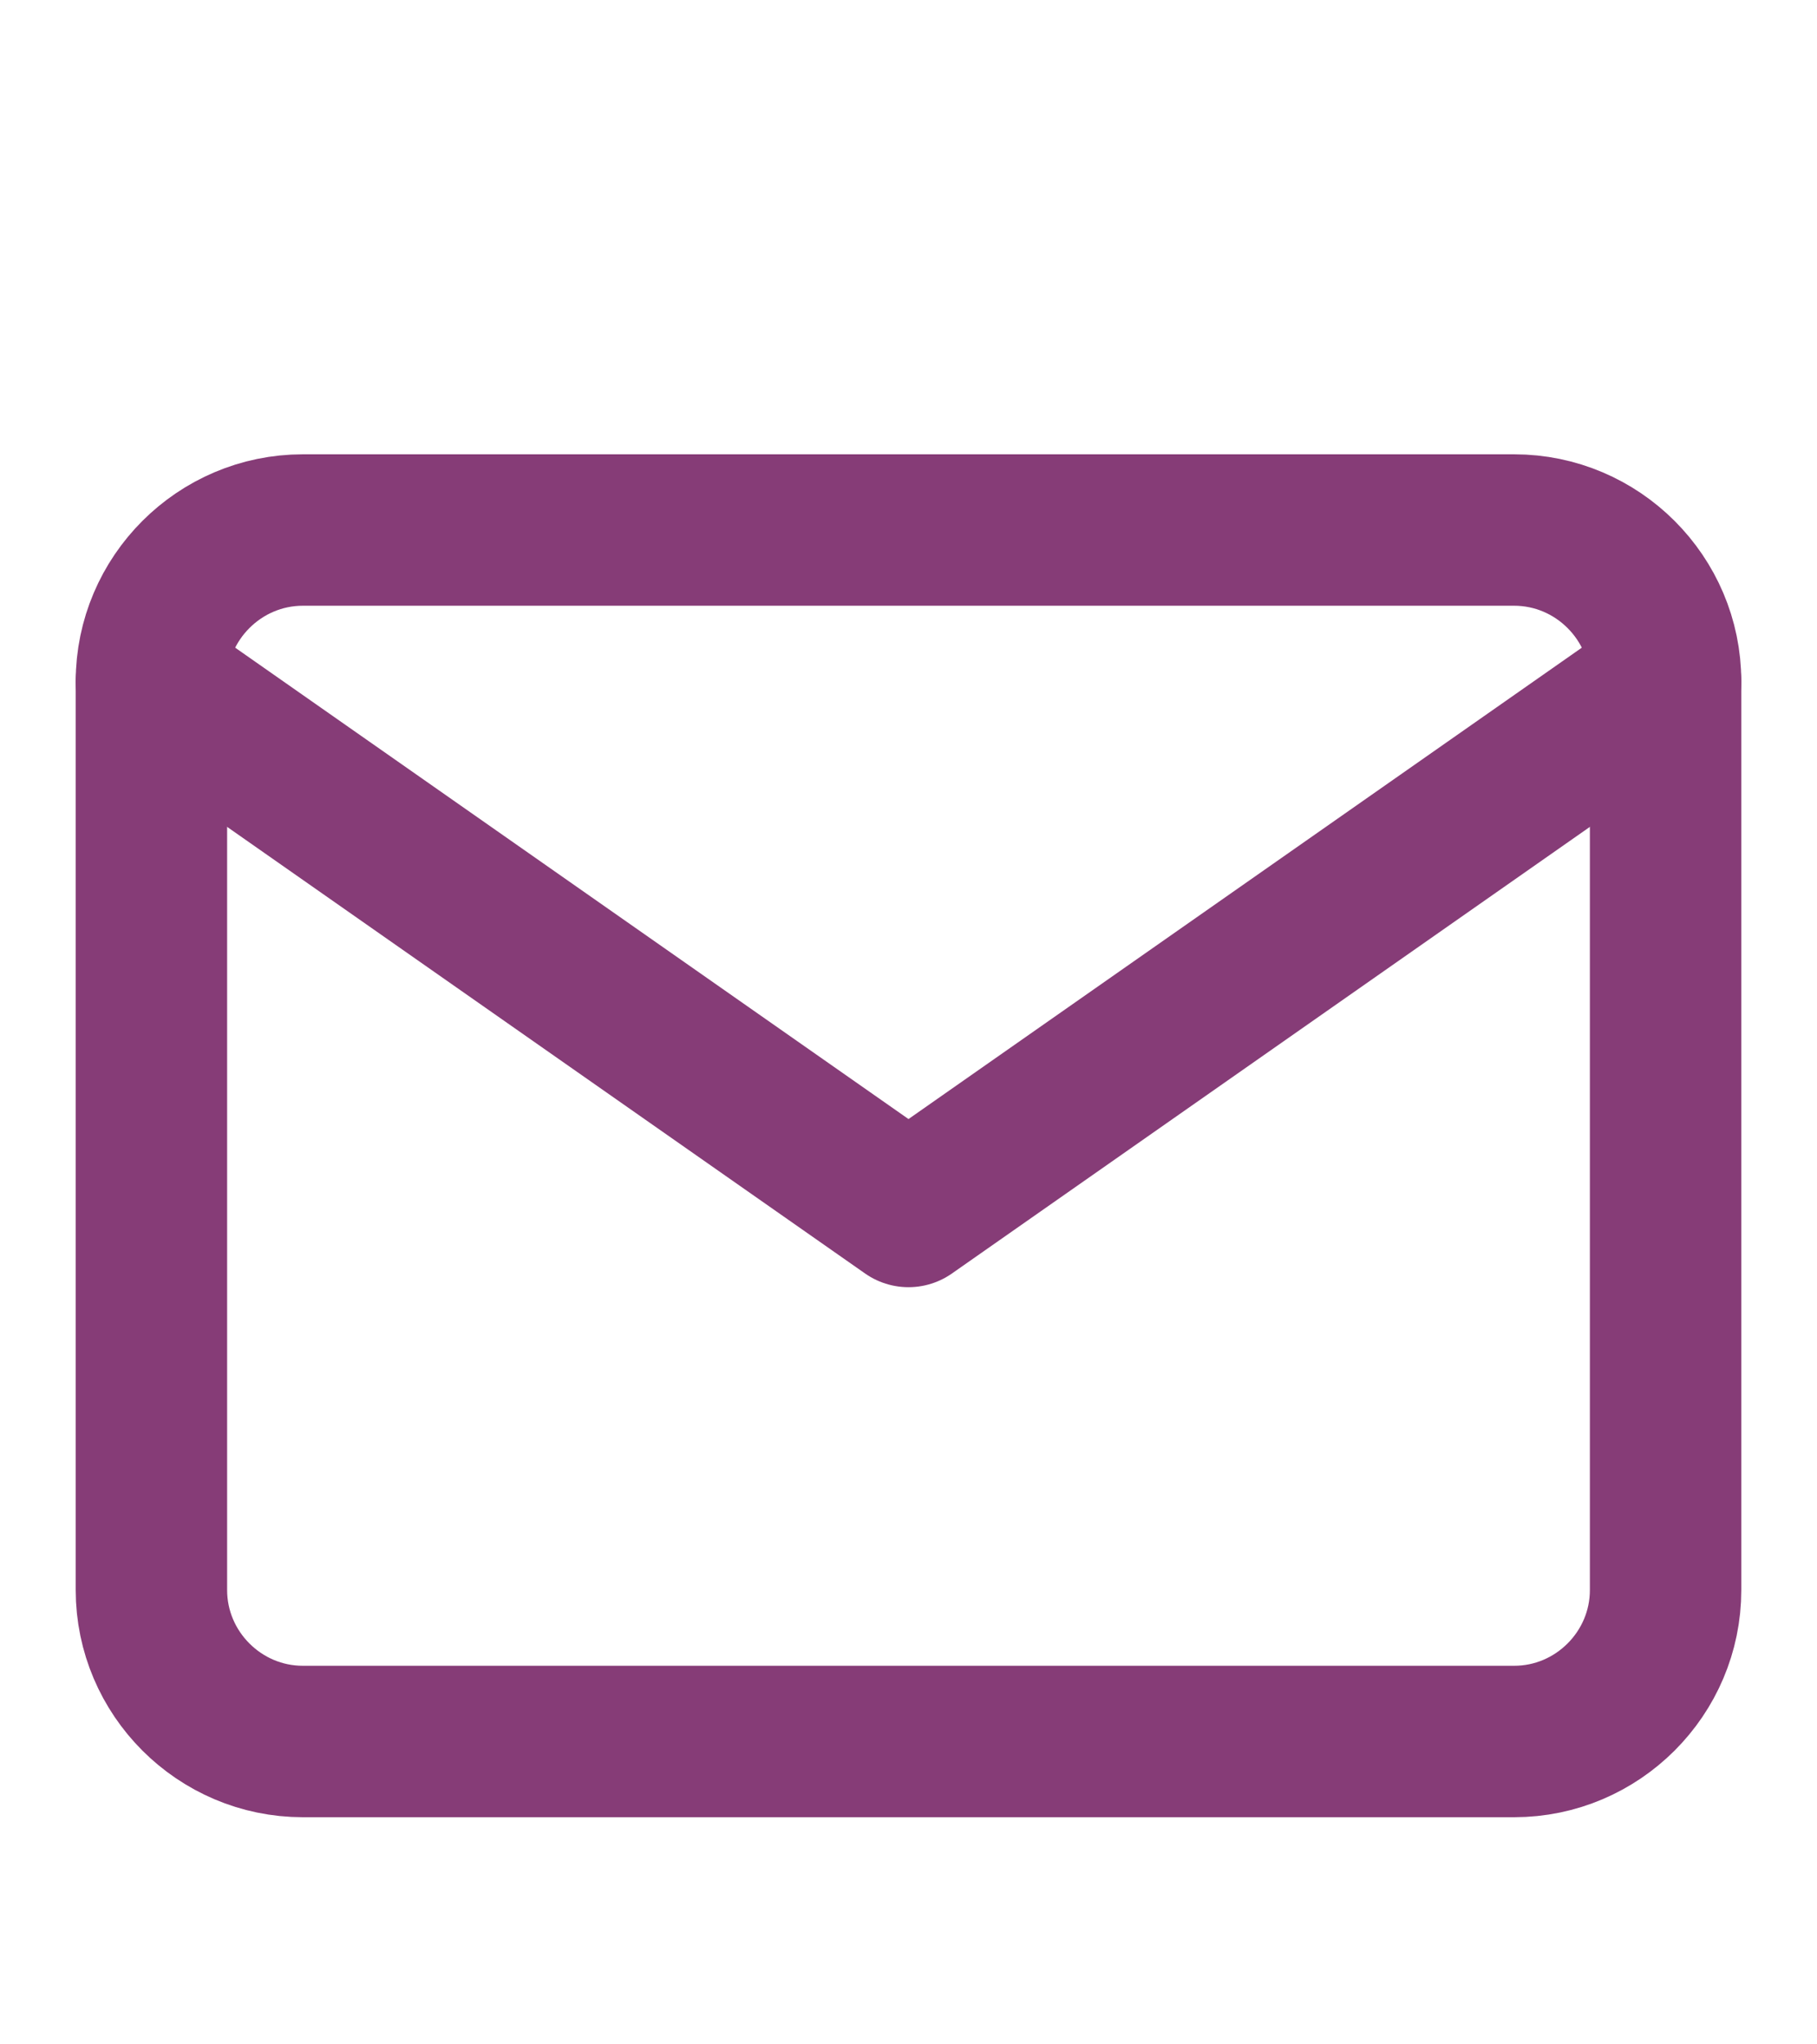 <svg width="24" height="27" viewBox="0 0 24 27" fill="none" xmlns="http://www.w3.org/2000/svg">
<path d="M4 7H20C21.1 7 22 7.9 22 9V21C22 22.1 21.1 23 20 23H4C2.9 23 2 22.1 2 21V9C2 7.9 2.9 7 4 7Z" stroke="#863C77" stroke-width="2" stroke-linecap="round" stroke-linejoin="round"/>
<path d="M22 9L12 16L2 9" stroke="#863C77" stroke-width="2" stroke-linecap="round" stroke-linejoin="round"/>
</svg>
